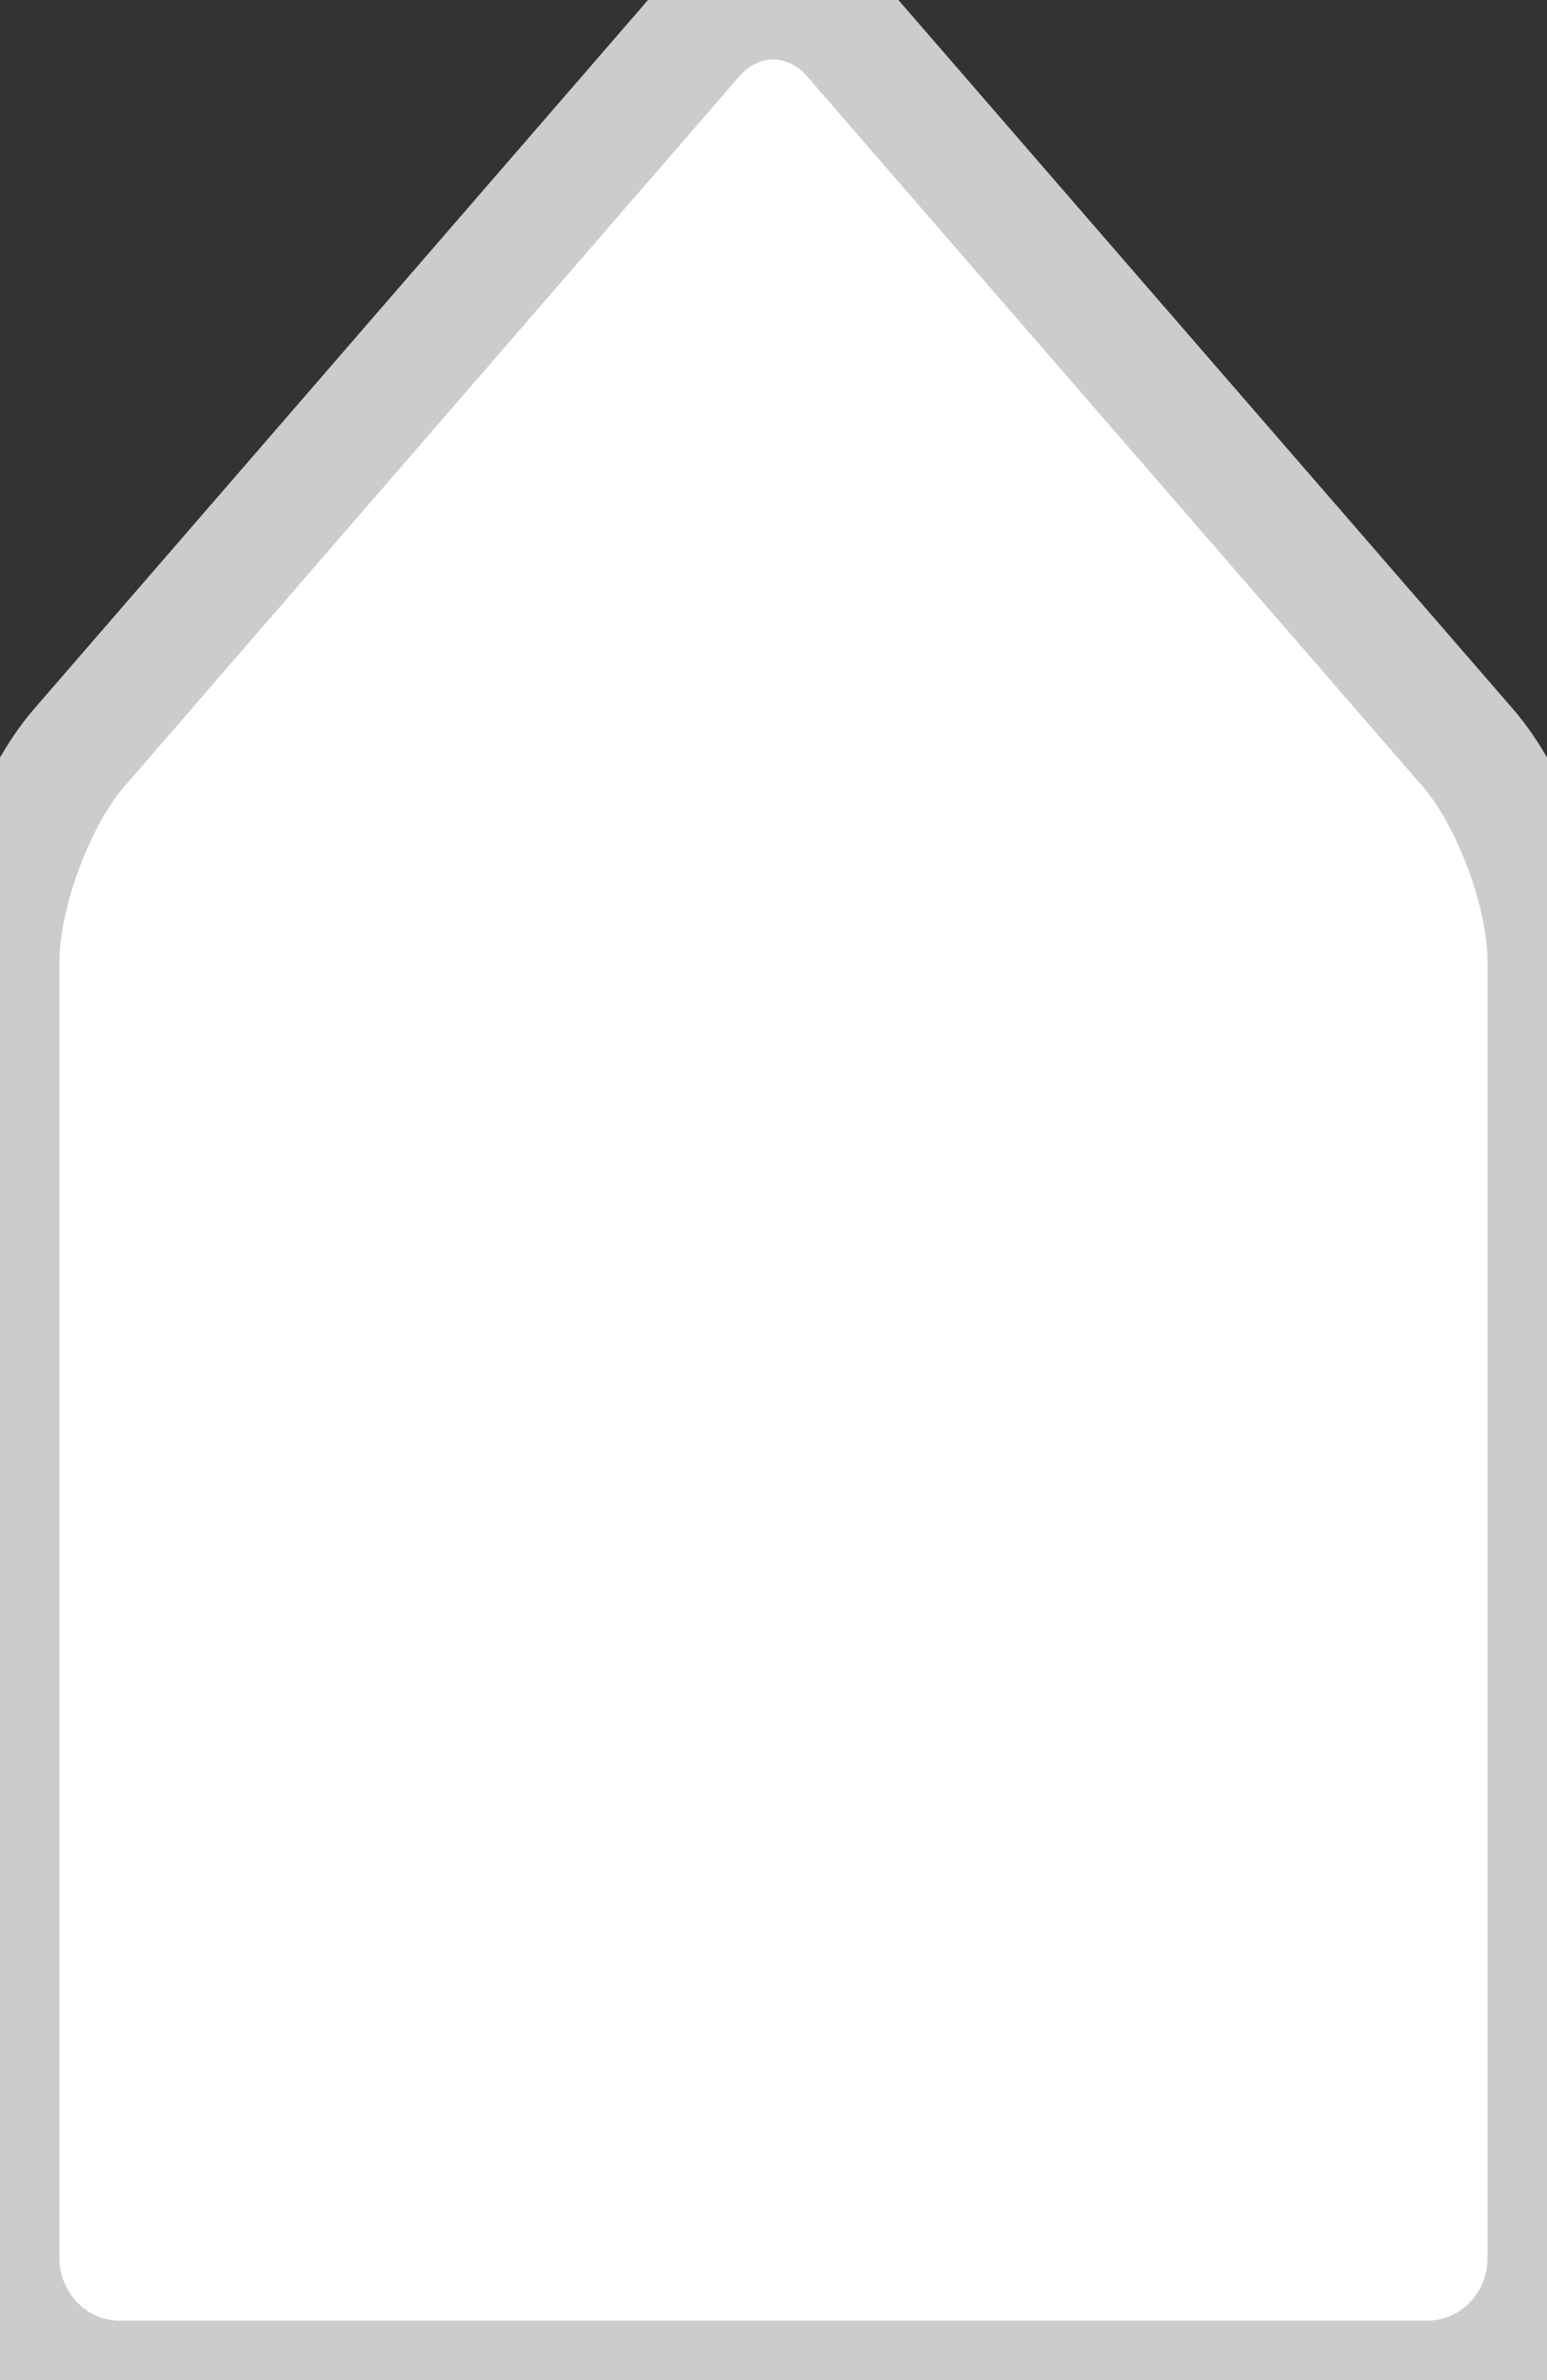 <svg width="13px" height="20px" viewBox="0 0 13 20" version="1.1" xmlns="http://www.w3.org/2000/svg" xmlns:xlink="http://www.w3.org/1999/xlink" xmlns:sketch="http://www.bohemiancoding.com/sketch/ns">
    <rect x="0" y="0" width="13" height="20" fill="#333333" stroke="none"/>
    <g id="Page-1" stroke="none" stroke-width="1" fill="none" fill-rule="evenodd" sketch:type="MSPage">
        <g id="slider-handle-inline" sketch:type="MSLayerGroup" stroke="#CCCCCC" fill="#FFFFFF">
            <path d="M5.834,0.315 L0.663,6.286 C0.299,6.707 0,7.511 0,8.074 L0,18.978 C0,19.539 0.451,20 1,20 L12,20 C12.55,20 13,19.539 13,18.978 L13,8.074 C13,7.511 12.702,6.707 12.337,6.286 C12.337,6.286 10.029,3.623 8.874,2.292 L7.161,0.315 C6.978,0.104 6.737,0 6.497,0 C6.257,0 6.016,0.104 5.834,0.315 Z" sketch:type="MSShapeGroup"></path>
        </g>
    </g>
</svg>